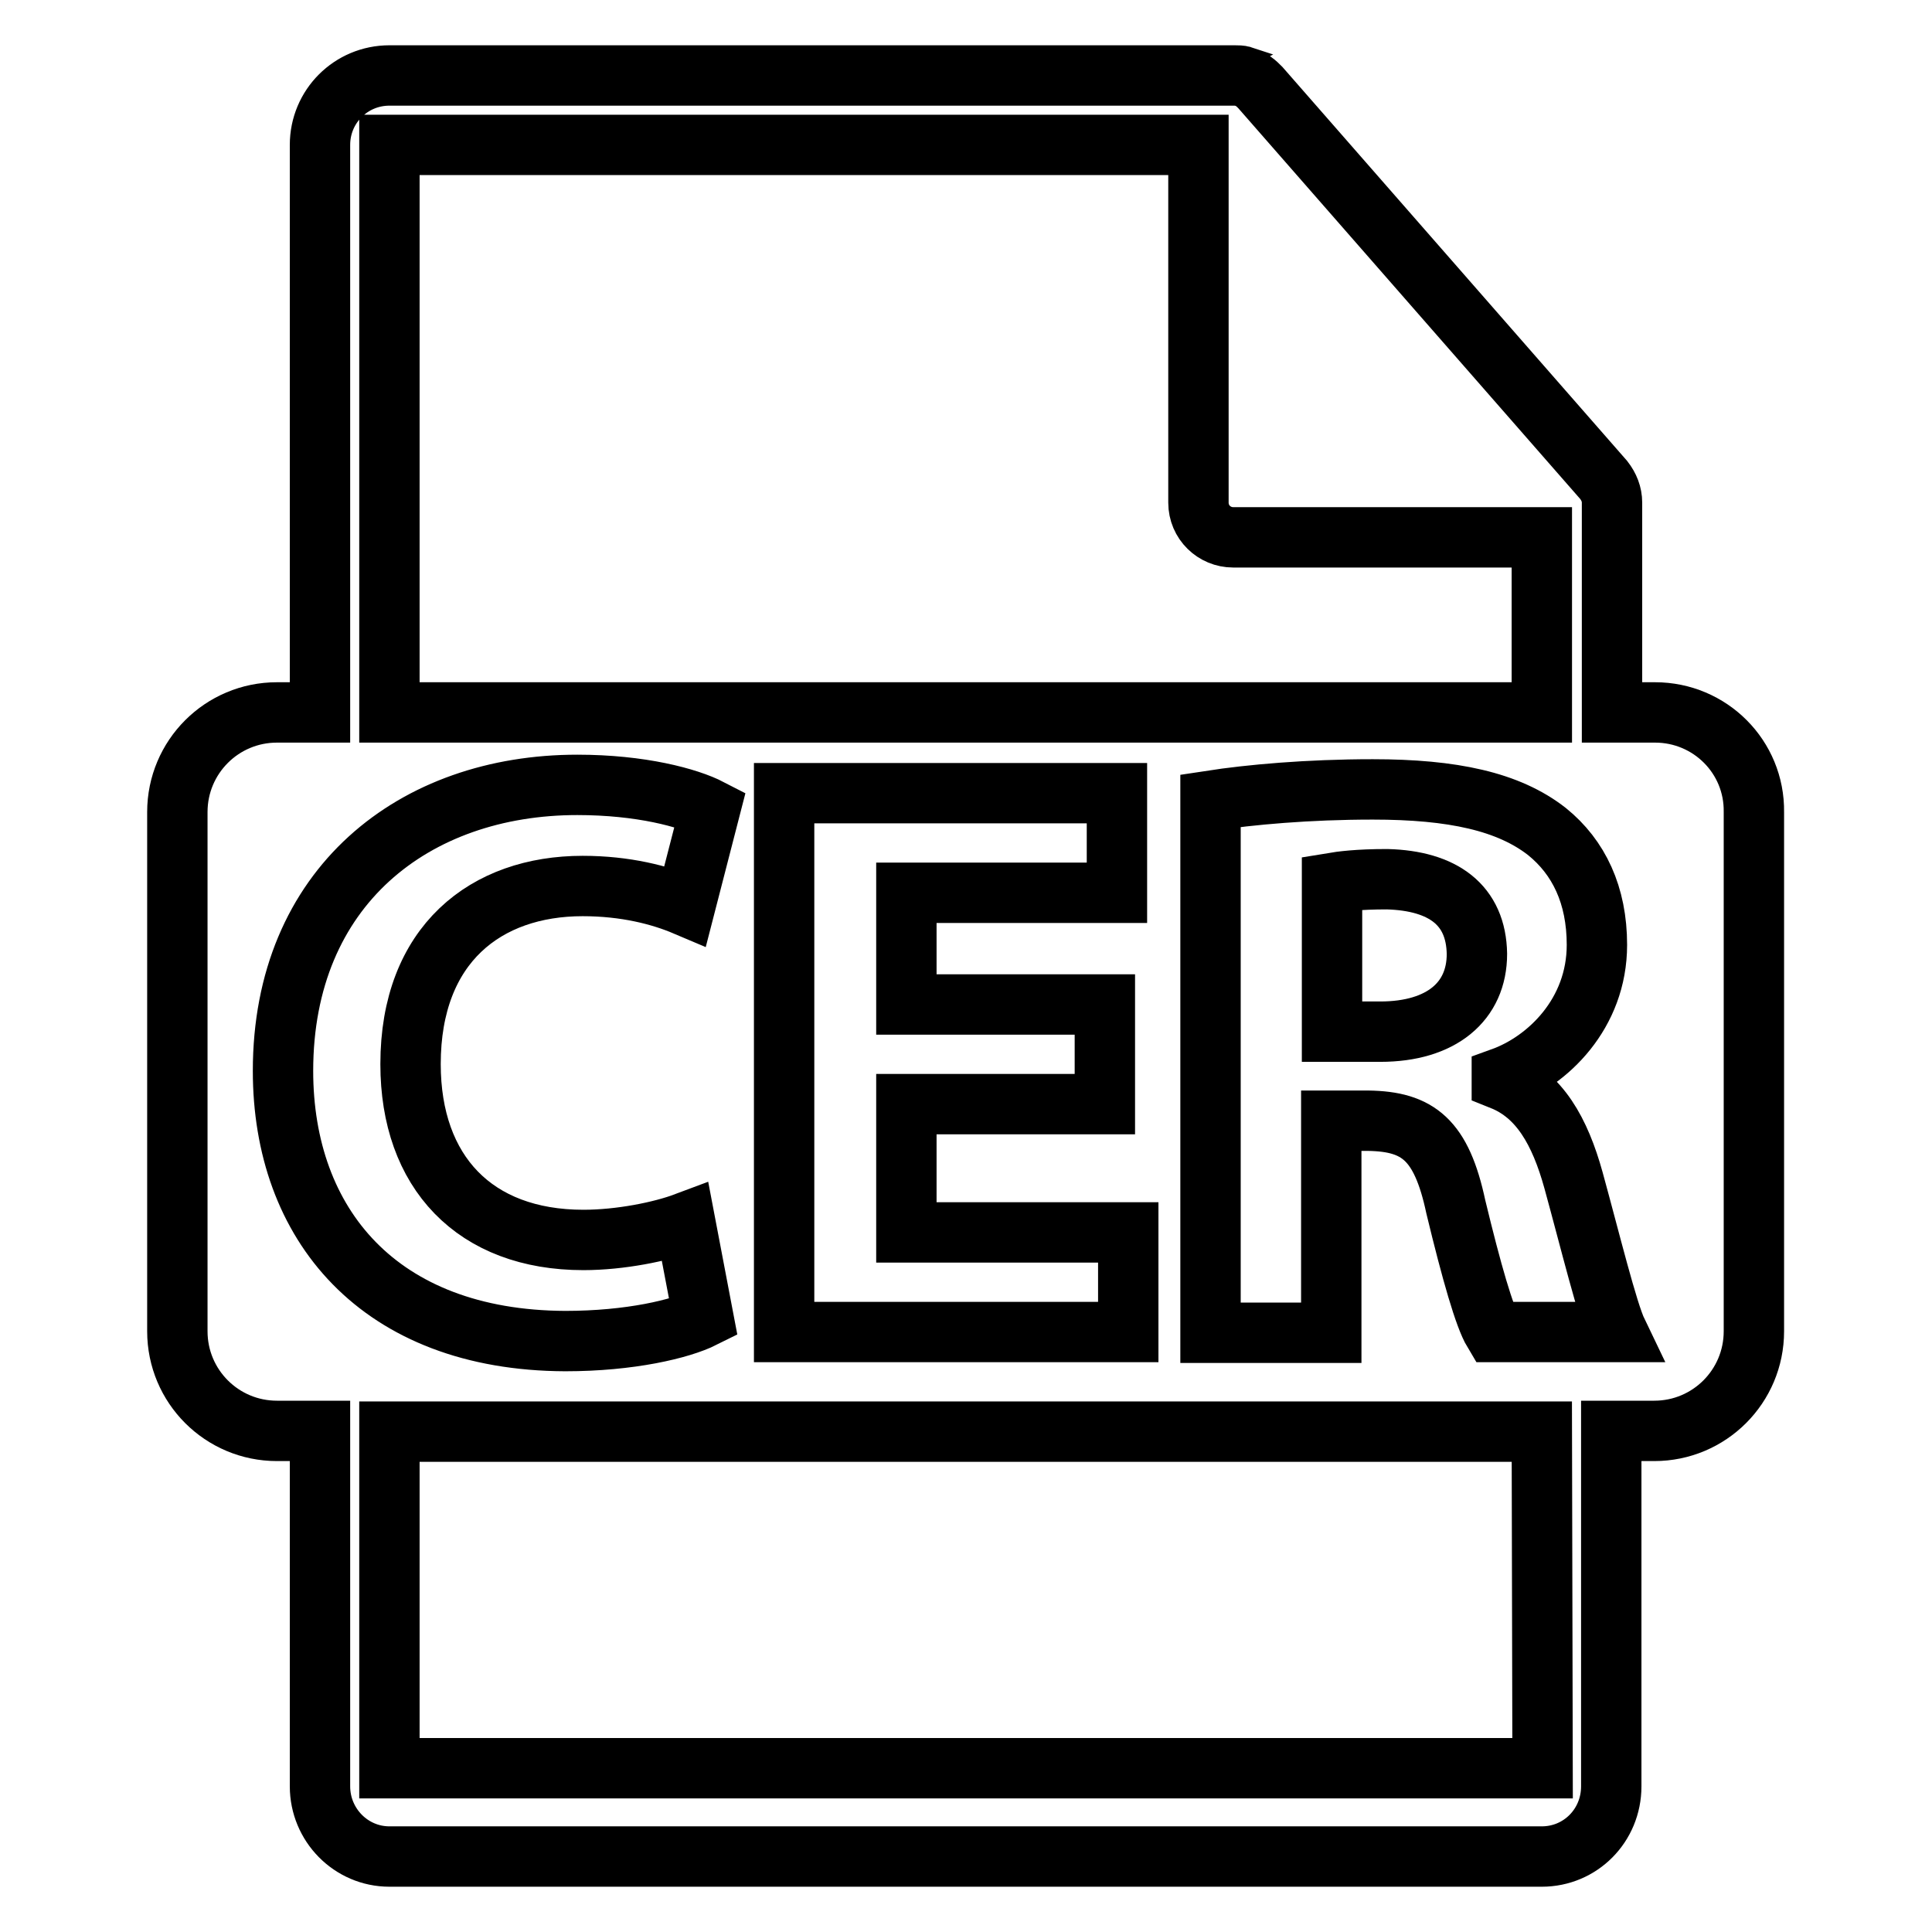<?xml version="1.0" encoding="utf-8"?>
<!-- Svg Vector Icons : http://www.onlinewebfonts.com/icon -->
<!DOCTYPE svg PUBLIC "-//W3C//DTD SVG 1.1//EN" "http://www.w3.org/Graphics/SVG/1.1/DTD/svg11.dtd">
<svg version="1.1" xmlns="http://www.w3.org/2000/svg" xmlns:xlink="http://www.w3.org/1999/xlink" x="0px" y="0px" viewBox="0 0 256 256" enable-background="new 0 0 256 256" xml:space="preserve">
<g><g><g><g><path stroke-width="8" fill-opacity="0" stroke="#000000"  d="M219.3,94.4h-5.7V67.1c0-0.2,0-0.3,0-0.5c0-1.1-0.4-2.1-1.1-3l-45.5-52c0,0,0,0,0,0c-0.3-0.3-0.6-0.6-0.9-0.8c-0.1-0.1-0.2-0.1-0.3-0.2c-0.3-0.2-0.6-0.3-0.9-0.4c-0.1,0-0.2,0-0.2-0.1c-0.3-0.1-0.7-0.1-1.1-0.1H51.6c-5.1,0-9.2,4.1-9.2,9.2v75.2h-5.7c-7.3,0-13.2,5.9-13.2,13.2v68.8c0,7.3,5.9,13.2,13.2,13.2h5.7v47.1c0,5.1,4.1,9.3,9.2,9.3h152.7c5.1,0,9.2-4.1,9.2-9.3v-47.1h5.7c7.3,0,13.2-5.9,13.2-13.2v-68.8C232.5,100.3,226.6,94.4,219.3,94.4z M51.6,19.2h107.2v47.4c0,2.6,2.1,4.6,4.6,4.6h40.9v23.2H51.6V19.2L51.6,19.2z M146.4,133.2v13.1h-26.3v17h29.4v13.2h-45.6v-71.4h44.1v13.2h-27.9v14.8H146.4L146.4,133.2z M37.5,141.9c0-24.4,17.4-37.9,39-37.9c8.4,0,14.7,1.7,17.6,3.2L90.8,120c-3.3-1.4-7.9-2.6-13.6-2.6c-12.8,0-22.8,7.7-22.8,23.6c0,14.3,8.5,23.3,22.9,23.3c4.9,0,10.3-1.1,13.5-2.3l2.4,12.6c-3,1.5-9.7,3.1-18.3,3.1C50.2,177.6,37.5,162.2,37.5,141.9z M204.4,234.3H51.6v-44.6h152.7L204.4,234.3L204.4,234.3z M197.9,176.5c-1.2-2-2.9-7.9-5-16.6c-1.9-8.9-5-11.3-11.6-11.4h-4.9v28.1h-16v-70.5c5.2-0.8,12.9-1.5,21.5-1.5c10.6,0,18,1.6,23.1,5.6c4.2,3.4,6.6,8.4,6.6,15c0,9.1-6.5,15.4-12.6,17.6v0.3c5,2,7.7,6.8,9.5,13.3c2.2,8,4.5,17.4,5.8,20.1H197.9L197.9,176.5z"/><path stroke-width="8" fill-opacity="0" stroke="#000000"  d="M183.8,116.5c-3.9,0-6.1,0.3-7.3,0.5v19.7h6.4c8.1,0,12.8-4,12.8-10.3C195.6,119.9,191.2,116.7,183.8,116.5z"/></g></g><g></g><g></g><g></g><g></g><g></g><g></g><g></g><g></g><g></g><g></g><g></g><g></g><g></g><g></g><g></g></g></g>
</svg>